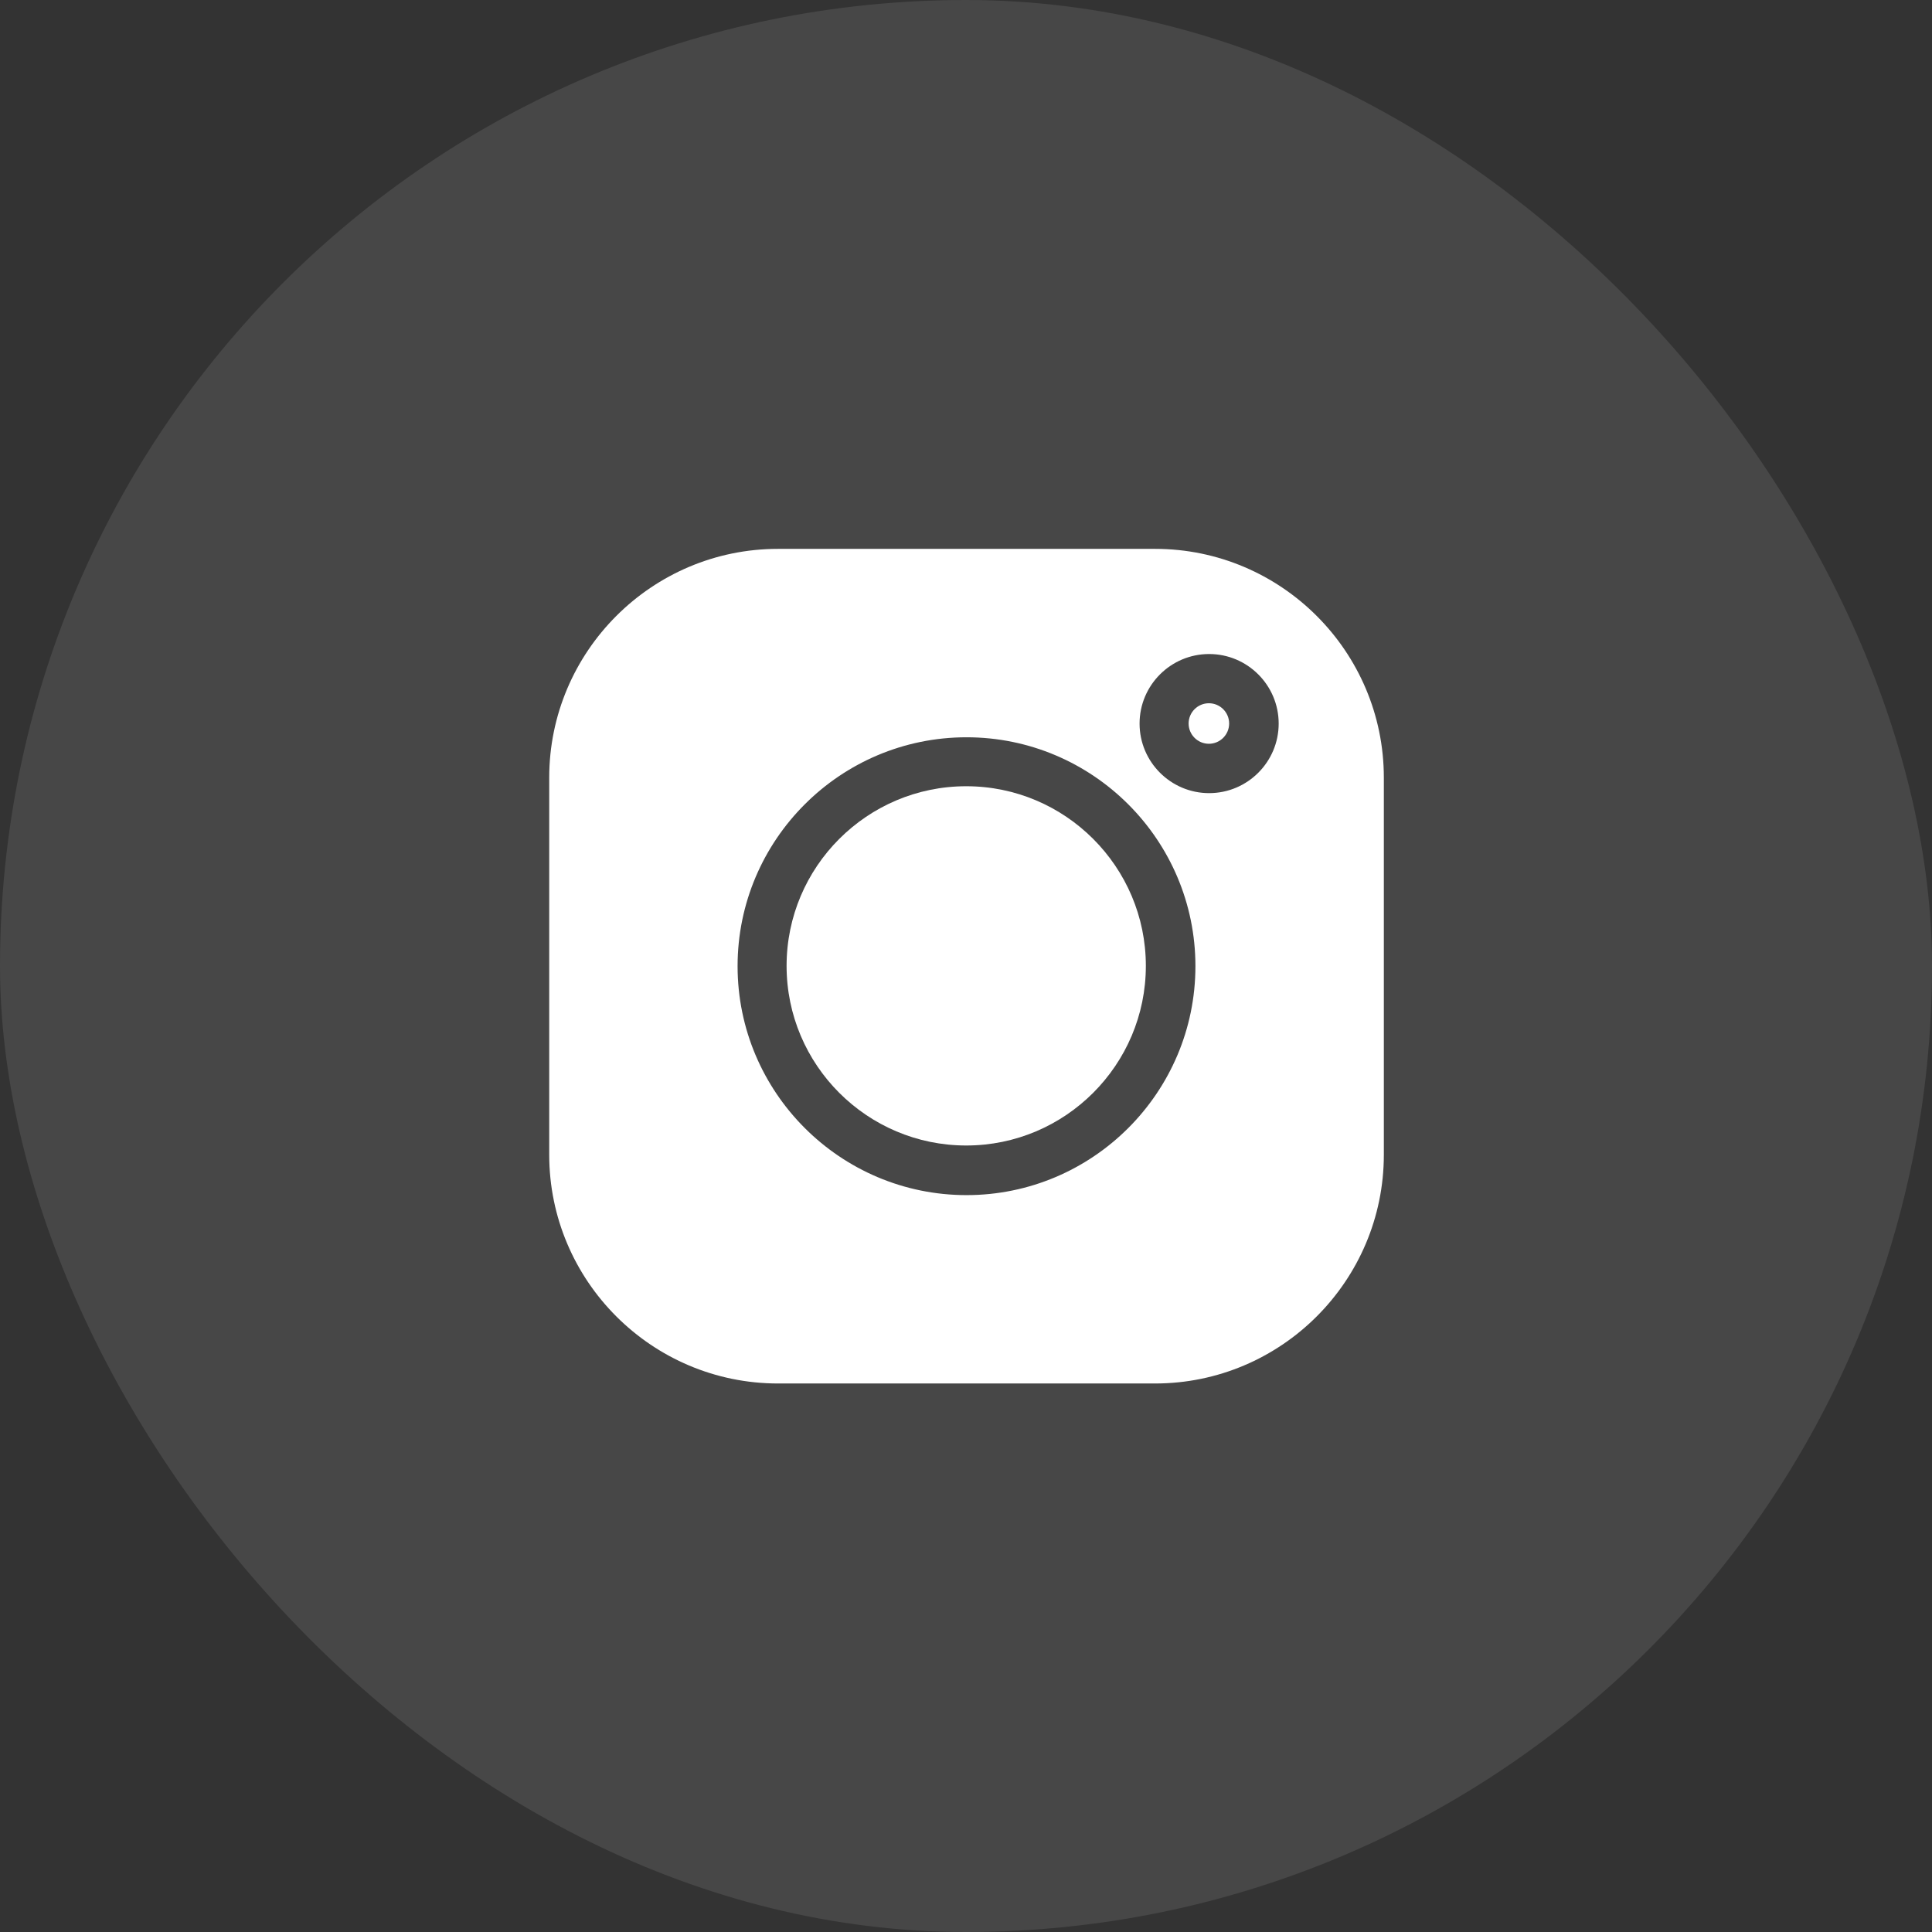 <svg width="44" height="44" viewBox="0 0 44 44" fill="none" xmlns="http://www.w3.org/2000/svg">
<rect x="0" y="0" width="44" height="44" fill="#333333" stroke="none"/>
<rect width="44" height="44" rx="22" fill="white" fill-opacity="0.1"/>
<path d="M27.532 16.016C27.277 16.016 27.07 16.223 27.07 16.477C27.07 16.732 27.277 16.939 27.532 16.939C27.786 16.939 27.993 16.732 27.993 16.477C27.993 16.223 27.786 16.016 27.532 16.016Z" fill="white"/>
<path d="M22.005 17.906C19.749 17.906 17.914 19.741 17.914 21.997C17.914 24.253 19.749 26.088 22.005 26.088C24.261 26.088 26.096 24.253 26.096 21.997C26.096 19.741 24.261 17.906 22.005 17.906Z" fill="white"/>
<path d="M26.305 12.5H17.719C14.845 12.5 12.508 14.838 12.508 17.711V26.297C12.508 29.171 14.845 31.508 17.719 31.508H26.305C29.178 31.508 31.516 29.171 31.516 26.297V17.711C31.516 14.838 29.178 12.5 26.305 12.5ZM22.012 27.218C19.137 27.218 16.798 24.879 16.798 22.004C16.798 19.129 19.137 16.791 22.012 16.791C24.887 16.791 27.225 19.129 27.225 22.004C27.225 24.879 24.887 27.218 22.012 27.218ZM27.537 18.063C26.664 18.063 25.953 17.352 25.953 16.479C25.953 15.605 26.664 14.895 27.537 14.895C28.411 14.895 29.121 15.605 29.121 16.479C29.121 17.352 28.411 18.063 27.537 18.063Z" fill="white"/>
</svg>
